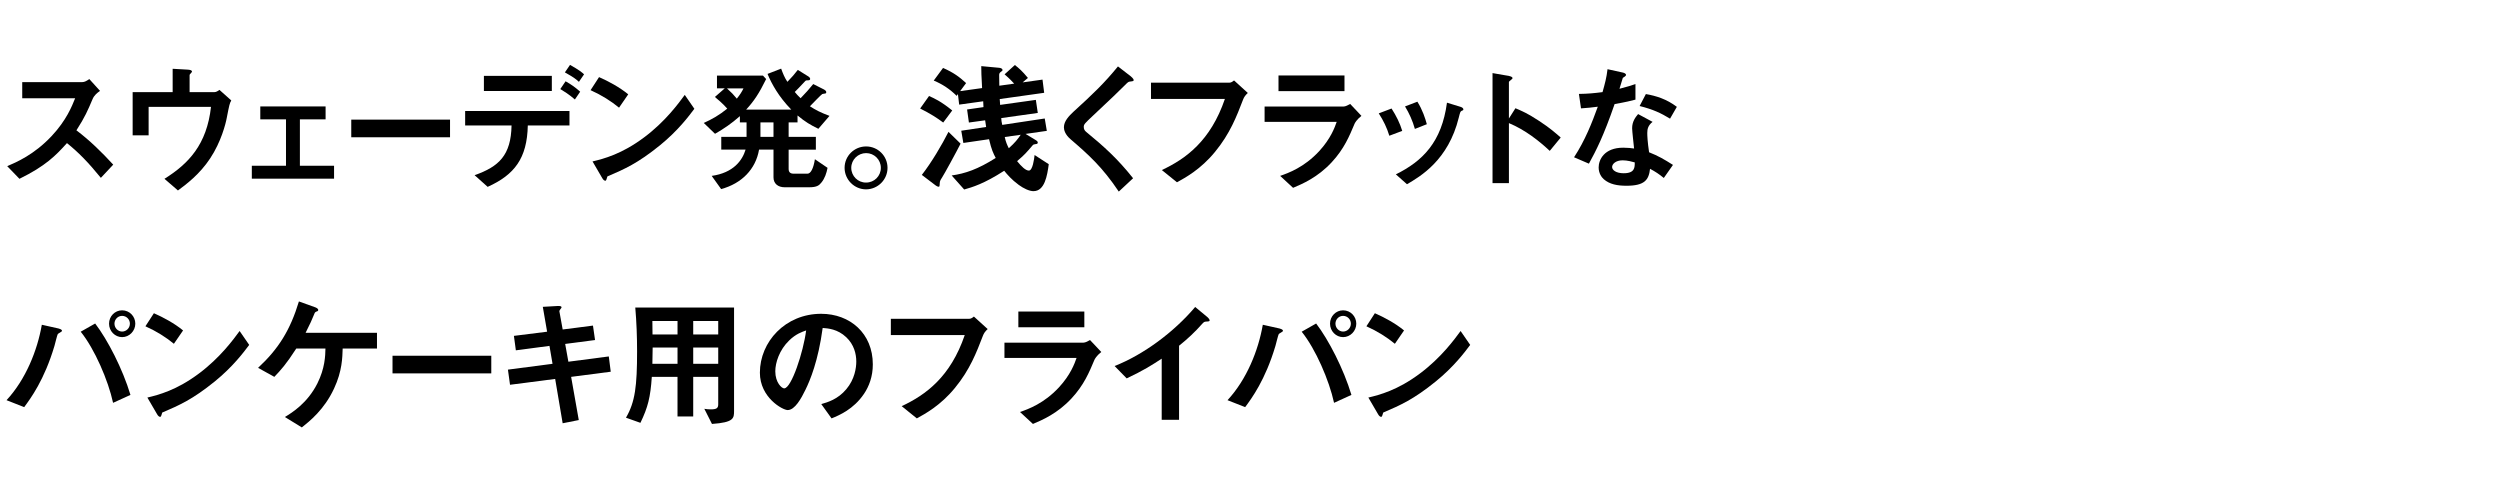 <?xml version="1.0" encoding="UTF-8"?>
<svg id="_レイヤー_2" data-name="レイヤー_2" xmlns="http://www.w3.org/2000/svg" xmlns:xlink="http://www.w3.org/1999/xlink" viewBox="0 0 360 70">
  <defs>
    <style>
      .cls-1 {
        fill: none;
      }

      .cls-2 {
        clip-path: url(#clippath);
      }
    </style>
    <clipPath id="clippath">
      <rect class="cls-1" width="360" height="70"/>
    </clipPath>
  </defs>
  <g id="_レイヤー_1-2" data-name="レイヤー_1">
    <g class="cls-2">
      <g>
        <path d="M14.523,25.608c-1.82-2.241-3.24-3.681-4.881-5.001-1.601,1.781-3.081,3.301-6.842,5.142l-1.76-1.82c1.3-.561,3.841-1.621,6.381-4.321,2.16-2.3,2.94-4.321,3.401-5.461H3.201v-2.32h8.622c.38,0,.68-.2,1.04-.44l1.54,1.7c-.399.28-.84.62-1.08,1.2-.68,1.601-1.061,2.521-2.32,4.481,1.94,1.46,3.661,3.16,5.301,4.941l-1.78,1.9Z"/>
        <path d="M32.664,16.926c-.16.88-.82,3.501-2.4,5.881-1.521,2.3-3.4,3.701-4.641,4.621l-1.94-1.68c3.46-2.161,6.101-4.921,6.701-10.362h-8.982v4.101h-2.3v-6.221h5.761v-3.361l2.12.12c.421.02.66.1.66.28,0,.04-.02.1-.14.22-.16.16-.2.22-.2.32v2.42h3.581c.22,0,.44-.12.72-.32l1.701,1.52c-.24.42-.28.62-.641,2.46Z"/>
        <path d="M36.262,25.728v-1.86h4.921v-6.681h-3.7v-1.86h9.402v1.86h-3.701v6.681h4.921v1.86h-11.843Z"/>
        <path d="M50.582,19.767v-2.541h14.223v2.541h-14.223Z"/>
        <path d="M76.004,18.066c-.101,4.741-1.921,7.102-5.781,8.842l-1.881-1.681c3.521-1.24,5.241-2.88,5.321-7.161h-6.682v-2.081h15.023v2.081h-6.001ZM69.682,13.106v-2.181h9.782v2.181h-9.782ZM82.785,14.325c-.9-.78-1.581-1.18-2.101-1.5l.76-1.12c.881.5,1.4.88,2.101,1.5l-.76,1.12ZM83.365,11.785c-.34-.32-.721-.641-2.021-1.36l.74-1.081c1.32.74,1.7,1.06,2.021,1.36l-.74,1.081Z"/>
        <path d="M89.144,15.506c-1.141-.94-2.501-1.801-4.101-2.521l1.22-1.881c1.32.58,2.94,1.44,4.201,2.48l-1.32,1.921ZM95.005,20.947c-3.161,2.561-5.062,3.401-7.542,4.461-.1.28-.14.62-.3.62-.12,0-.3-.12-.44-.38l-1.4-2.4c1.601-.38,4.222-1.06,7.422-3.46,3.061-2.281,4.981-4.921,5.861-6.122l1.381,2.001c-.78,1.04-2.341,3.141-4.981,5.281Z"/>
        <path d="M117.845,18.546c-1.12-.541-1.9-1-3.001-1.92v1h-1.28v2.081h3.921v1.84h-3.921v2.781c0,.46.24.68.7.68h2.021c.46,0,.86-.76,1.061-2.081l1.82,1.24c-.141.76-.4,1.541-.9,2.14-.32.4-.66.66-1.74.66h-3.541c-.94,0-1.601-.52-1.601-1.42v-4.001h-2.08c-.48,2.82-2.501,4.881-5.461,5.681l-1.36-1.9c3.141-.44,4.421-2.241,4.881-3.781h-3.501v-1.84h3.641v-2.081h-.96v-.9c-1.2,1.061-2.32,1.821-3.581,2.541l-1.62-1.561c1.2-.54,2.221-1.12,3.381-2.061-.66-.76-1.42-1.38-1.78-1.68l1.42-1.24h-1.12v-1.84h6.622l.46.5c-1.021,2.081-1.761,3.181-2.881,4.401h6.501c-1.8-1.84-2.84-3.721-3.42-5.141l1.96-.76c.24.66.5,1.32.9,1.9.68-.7,1.04-1.121,1.5-1.721l1.54.96c.061.04.24.181.24.34,0,.06-.04.2-.24.2-.34,0-.359,0-.5.141-.76.82-1.12,1.18-1.479,1.54.3.36.46.54.84.9.74-.76,1.2-1.28,1.82-2.041l1.58.8c.021,0,.3.18.3.36,0,.08-.039.18-.14.2-.06.02-.38.04-.44.08-.119.04-1.5,1.48-1.78,1.761.801.52,1.521.9,2.821,1.38l-1.601,1.861ZM104.682,12.725c.641.58.98.94,1.421,1.48.479-.6.72-.98.96-1.48h-2.381ZM111.383,17.626h-1.88v2.081h1.88v-2.081Z"/>
        <path d="M127.803,24.168c0,1.701-1.381,3.081-3.081,3.101-1.7,0-3.101-1.4-3.101-3.101,0-1.72,1.4-3.081,3.101-3.081,1.681,0,3.081,1.36,3.081,3.081ZM122.581,24.168c0,1.18.961,2.14,2.141,2.121,1.181,0,2.12-.94,2.12-2.121s-.96-2.121-2.12-2.121-2.141.94-2.141,2.121Z"/>
        <path d="M135.822,17.646c-.94-.7-1.78-1.24-3.32-2.02l1.279-1.801c.761.34,1.681.74,3.341,2.081l-1.3,1.74ZM135.643,25.588c-.221.34-.301.46-.32.8-.021.48-.04.5-.181.5-.1,0-.279-.08-.399-.18l-2.001-1.521c1.381-1.76,2.901-4.341,3.841-6.201l1.74,1.7c-.56,1.12-2.34,4.381-2.68,4.901ZM148.825,27.528c-.601,0-1.44-.4-2.121-.9-1.04-.76-1.7-1.54-2.1-2.04-2.901,1.88-4.621,2.38-5.762,2.7l-1.801-2.021c1.961-.28,3.741-.88,6.342-2.521-.36-.7-.601-1.16-.96-2.7l-3.701.54-.3-1.761,3.581-.54c-.061-.46-.08-.52-.141-.96l-2.34.32-.261-1.88,2.36-.34c-.02-.42-.02-.46-.04-.84l-3.46.48-.181-1.521-.18.26c-.96-.96-2.041-1.68-3.301-2.201l1.34-1.82c1.541.681,2.361,1.301,3.321,2.181l-.86,1.16,3.161-.44c-.101-1.68-.12-2.541-.12-3.161l2.58.24c.14.02.48.06.48.34,0,.06-.021.1-.2.22-.28.181-.28.34-.28.541,0,.3.021,1.22.021,1.48l2.14-.3c-.199-.22-.62-.68-1.38-1.34l1.48-1.34c.56.44,1.04.84,1.88,1.86l-.76.64,2.86-.4.24,1.9-6.401.9c0,.12.04.7.06.84l5.142-.72.28,1.88-5.262.74c0,.26.061.64.141.98l6.121-.92.3,1.781-3.061.439,1.48.9c.2.12.28.24.28.34,0,.181-.16.221-.28.221-.26.04-.36.06-.46.18-.94,1.101-1.141,1.34-2.24,2.28.62.761,1.22,1.36,1.7,1.36.54,0,.76-1.66.82-2.24l2.04,1.32c-.22,1.641-.58,3.881-2.2,3.881ZM144.684,19.727c.141.7.36,1.18.581,1.62.92-.82,1.28-1.3,1.72-1.94l-2.301.32Z"/>
        <path d="M162.725,11.745c-.24.02-.301.08-.82.6-.42.44-2.36,2.301-4.421,4.221-1.32,1.24-1.421,1.34-1.421,1.72,0,.3.12.521.341.7,2.58,2.121,4.521,3.861,6.761,6.682l-2.061,1.92c-2.36-3.521-4.32-5.281-6.901-7.501-.859-.721-1-1.4-1-1.761,0-.88.721-1.62,1.381-2.24,2.84-2.581,4.48-4.161,6.401-6.521l1.84,1.42c.04.04.42.34.42.541,0,.16-.06.16-.52.22Z"/>
        <path d="M178.985,14.386c-.9,2.34-1.86,4.86-4.021,7.481-2.061,2.521-4.281,3.721-5.481,4.381l-2.181-1.761c3.461-1.62,7.021-4.201,9.082-10.242h-10.642v-2.34h11.302c.24,0,.46-.16.66-.32l1.98,1.8c-.36.34-.54.58-.7,1Z"/>
        <path d="M195.065,17.806c-.76,1.8-1.5,3.621-3.301,5.561-2.04,2.201-4.24,3.121-5.561,3.681l-1.86-1.72c1.2-.42,3.44-1.22,5.601-3.541,1.681-1.82,2.261-3.441,2.541-4.241h-10.383v-2.2h11.343c.32,0,.74-.24.98-.38l1.62,1.72c-.7.561-.92,1-.98,1.121ZM184.104,13.125v-2.26h9.502v2.26h-9.502Z"/>
        <path d="M200.062,19.546c-.34-1.14-.86-2.201-1.521-3.22l1.841-.7c.68,1.06,1.2,2.1,1.54,3.221l-1.86.7ZM210.465,15.966c-.18.1-.2.18-.4.96-1.5,6.142-5.541,8.482-7.461,9.603l-1.601-1.421c3.881-1.92,6.602-4.661,7.361-10.322l1.961.601c.26.08.399.22.399.36,0,.12-.04.14-.26.22ZM203.743,18.566c-.34-1.2-.8-2.221-1.42-3.241l1.78-.68c.74,1.18,1.141,2.42,1.36,3.241l-1.721.68Z"/>
        <path d="M223.166,21.727c-1.48-1.38-3.481-3-5.882-4.001v8.642h-2.36v-15.844l2.4.42c.061.021.48.08.48.32,0,.12-.521.44-.521.54v5.261l.94-1.48c1.021.44,1.681.7,3.4,1.82,1.581,1.04,2.321,1.7,3.121,2.4l-1.58,1.92Z"/>
        <path d="M232.505,14.985c-1.62,4.681-2.661,6.682-3.701,8.582l-2.141-.92c1.601-2.441,2.601-5.021,3.421-7.282-.92.12-1.48.18-2.42.24l-.301-2.08c1.32-.021,2.161-.1,3.401-.26.34-1.2.58-2.081.72-3.301l2.181.48c.1.021.48.12.48.34,0,.2-.341.32-.461.44-.02.02-.399,1.3-.479,1.561,1.18-.3,1.78-.5,2.301-.68v2.241c-.681.18-1.301.34-3.001.64ZM239.586,25.628c-.68-.561-1.2-.9-1.98-1.32-.18,1.601-.779,2.44-3.4,2.44-1.28,0-2.421-.2-3.261-.94-.32-.28-.74-.86-.74-1.7,0-1.08.78-2.841,3.541-2.841.66,0,1.16.061,1.561.12-.04-.46-.28-2.5-.28-2.92,0-.96.46-1.56.86-2.041l2.08,1.12c-.64.521-.76,1.021-.76,1.601,0,.42.04,1.3.26,2.78,1.32.521,2.181,1.021,3.44,1.82l-1.32,1.881ZM233.665,23.087c-1.04,0-1.521.561-1.521.96,0,.44.561.9,1.66.9,1.621,0,1.601-.84,1.601-1.561-.36-.1-1.061-.3-1.74-.3ZM240.486,17.086c-1.32-.8-2.4-1.32-4.381-1.82l.9-1.721c1.48.26,2.98.721,4.461,1.841l-.98,1.7Z"/>
        <path d="M8.802,47.785c-.06.06-.42.24-.479.32-.08.08-.4,1.44-.48,1.7-1.46,4.921-3.44,7.582-4.361,8.822l-2.54-1c2.761-2.981,4.44-7.162,5.081-10.862l2.42.54c.061.02.48.12.48.32,0,.08-.06.12-.12.16ZM16.283,58.008c-.7-3.241-2.66-7.762-4.661-10.242l2.081-1.181c1.78,2.32,3.961,6.542,5.081,10.282l-2.501,1.141ZM17.584,48.546c-1.021,0-1.881-.86-1.881-1.94,0-1.06.841-1.92,1.881-1.92,1.08,0,1.9.88,1.9,1.92,0,1.06-.86,1.94-1.9,1.94ZM17.584,45.485c-.641,0-1.101.54-1.101,1.12,0,.62.5,1.14,1.101,1.14s1.12-.5,1.12-1.14c0-.6-.48-1.12-1.12-1.12Z"/>
        <path d="M25.042,49.506c-1.141-.94-2.501-1.801-4.101-2.521l1.22-1.881c1.32.58,2.94,1.44,4.201,2.48l-1.32,1.921ZM30.903,54.947c-3.161,2.561-5.062,3.401-7.542,4.461-.1.28-.14.62-.3.62-.12,0-.3-.12-.44-.38l-1.4-2.4c1.601-.38,4.222-1.06,7.422-3.46,3.061-2.281,4.981-4.921,5.861-6.122l1.381,2.001c-.78,1.04-2.341,3.141-4.981,5.281Z"/>
        <path d="M49.344,50.186c-.04,1.261-.061,3.241-1.24,5.762-1.421,3.061-3.541,4.721-4.642,5.601l-2.44-1.5c1.021-.62,3.241-1.98,4.682-4.841,1.08-2.161,1.14-3.941,1.16-5.021h-4.201c-1.44,2.241-2.24,3.121-3.161,4.081l-2.34-1.3c2.96-2.741,4.641-5.461,5.881-9.562l2.28.82c.12.04.5.18.5.4,0,.14-.06.18-.26.24-.2.1-.22.12-.32.38-.319.78-.56,1.34-1.24,2.681h10.282v2.26h-4.94Z"/>
        <path d="M56.522,53.767v-2.541h14.223v2.541h-14.223Z"/>
        <path d="M82.243,54.267l1.1,6.222-2.32.46-1.08-6.382-6.501.841-.301-2.181,6.422-.84-.44-2.581-4.841.64-.28-2.081,4.781-.6-.62-3.581,2.101-.12c.44-.02.6.04.6.2,0,.08-.34.44-.319.54l.479,2.641,4.361-.561.3,2.081-4.301.56.46,2.561,5.821-.76.28,2.2-5.701.74Z"/>
        <path d="M102.524,61.048l-1.101-2.18c.3.06.64.08.92.08.82,0,1.08-.16,1.08-.72v-3.961h-3.601v5.701h-2.261v-5.701h-3.7c-.2,2.961-.561,4.381-1.641,6.622l-2.08-.74c1.32-2.26,1.6-4.561,1.6-9.562,0-2.101-.079-4.201-.26-6.302h14.224v14.884c0,1.06-.021,1.66-3.181,1.88ZM97.562,46.225h-3.62c.02.721.02,1.201.02,1.94h3.601v-1.94ZM97.562,50.046h-3.58c-.021,1.74-.04,1.94-.04,2.34h3.62v-2.34ZM103.424,46.225h-3.601v1.94h3.601v-1.94ZM103.424,50.046h-3.601v2.34h3.601v-2.34Z"/>
        <path d="M124.404,56.728c-1.5,2.22-3.58,3.08-4.661,3.521l-1.479-2.061c.899-.26,2.38-.68,3.601-2.141,1.22-1.44,1.44-3.101,1.44-3.98,0-1.101-.32-2.44-1.44-3.501-1.261-1.2-2.661-1.28-3.401-1.34-.64,4.761-1.82,7.562-2.48,8.902-.6,1.24-1.52,2.921-2.561,2.921-.72,0-4-1.801-4-5.381,0-4.441,3.66-8.482,8.821-8.482,4.161,0,7.441,2.821,7.441,7.282,0,1.76-.54,3.161-1.28,4.261ZM113.643,49.025c-1.421,1.36-2.001,3.221-2.001,4.441,0,1.62.921,2.46,1.28,2.46,1.04,0,2.761-5.221,3.161-8.342-.58.2-1.48.5-2.44,1.44Z"/>
        <path d="M141.525,48.386c-.9,2.34-1.86,4.86-4.021,7.481-2.061,2.521-4.281,3.721-5.481,4.381l-2.181-1.761c3.461-1.62,7.021-4.201,9.082-10.242h-10.642v-2.34h11.302c.24,0,.46-.16.66-.32l1.98,1.8c-.36.34-.54.58-.7,1Z"/>
        <path d="M157.604,51.806c-.76,1.8-1.5,3.621-3.301,5.561-2.04,2.201-4.24,3.121-5.561,3.681l-1.86-1.72c1.2-.42,3.44-1.22,5.601-3.541,1.681-1.82,2.261-3.441,2.541-4.241h-10.383v-2.2h11.343c.32,0,.74-.24.98-.38l1.62,1.72c-.7.561-.92,1-.98,1.121ZM146.643,47.125v-2.26h9.502v2.26h-9.502Z"/>
        <path d="M173.705,46.305c-.3.021-.34.061-.62.36-1,1.14-2.12,2.181-3.301,3.121v10.663h-2.5v-8.802c-1.36.9-2.701,1.741-5.041,2.841l-1.741-1.781c4.182-1.64,8.582-4.921,11.603-8.501l1.741,1.44c.08.061.34.32.34.48,0,.14-.08.16-.48.18Z"/>
        <path d="M184.623,47.785c-.06.06-.42.24-.48.32-.079.08-.399,1.44-.479,1.7-1.46,4.921-3.44,7.582-4.361,8.822l-2.54-1c2.761-2.981,4.44-7.162,5.081-10.862l2.42.54c.061.02.48.12.48.32,0,.08-.06.12-.12.16ZM192.104,58.008c-.7-3.241-2.66-7.762-4.661-10.242l2.081-1.181c1.78,2.32,3.961,6.542,5.081,10.282l-2.501,1.141ZM193.405,48.546c-1.021,0-1.881-.86-1.881-1.94,0-1.06.841-1.92,1.881-1.92,1.08,0,1.9.88,1.9,1.92,0,1.06-.86,1.94-1.9,1.94ZM193.405,45.485c-.641,0-1.101.54-1.101,1.12,0,.62.5,1.14,1.101,1.14s1.12-.5,1.12-1.14c0-.6-.48-1.12-1.12-1.12Z"/>
        <path d="M200.863,49.506c-1.141-.94-2.501-1.801-4.101-2.521l1.22-1.881c1.32.58,2.94,1.44,4.201,2.48l-1.32,1.921ZM206.725,54.947c-3.161,2.561-5.062,3.401-7.542,4.461-.1.28-.14.62-.3.62-.12,0-.3-.12-.44-.38l-1.4-2.4c1.601-.38,4.222-1.06,7.422-3.46,3.061-2.281,4.981-4.921,5.861-6.122l1.381,2.001c-.78,1.04-2.341,3.141-4.981,5.281Z"/>
      </g>
    </g>
  </g>
</svg>